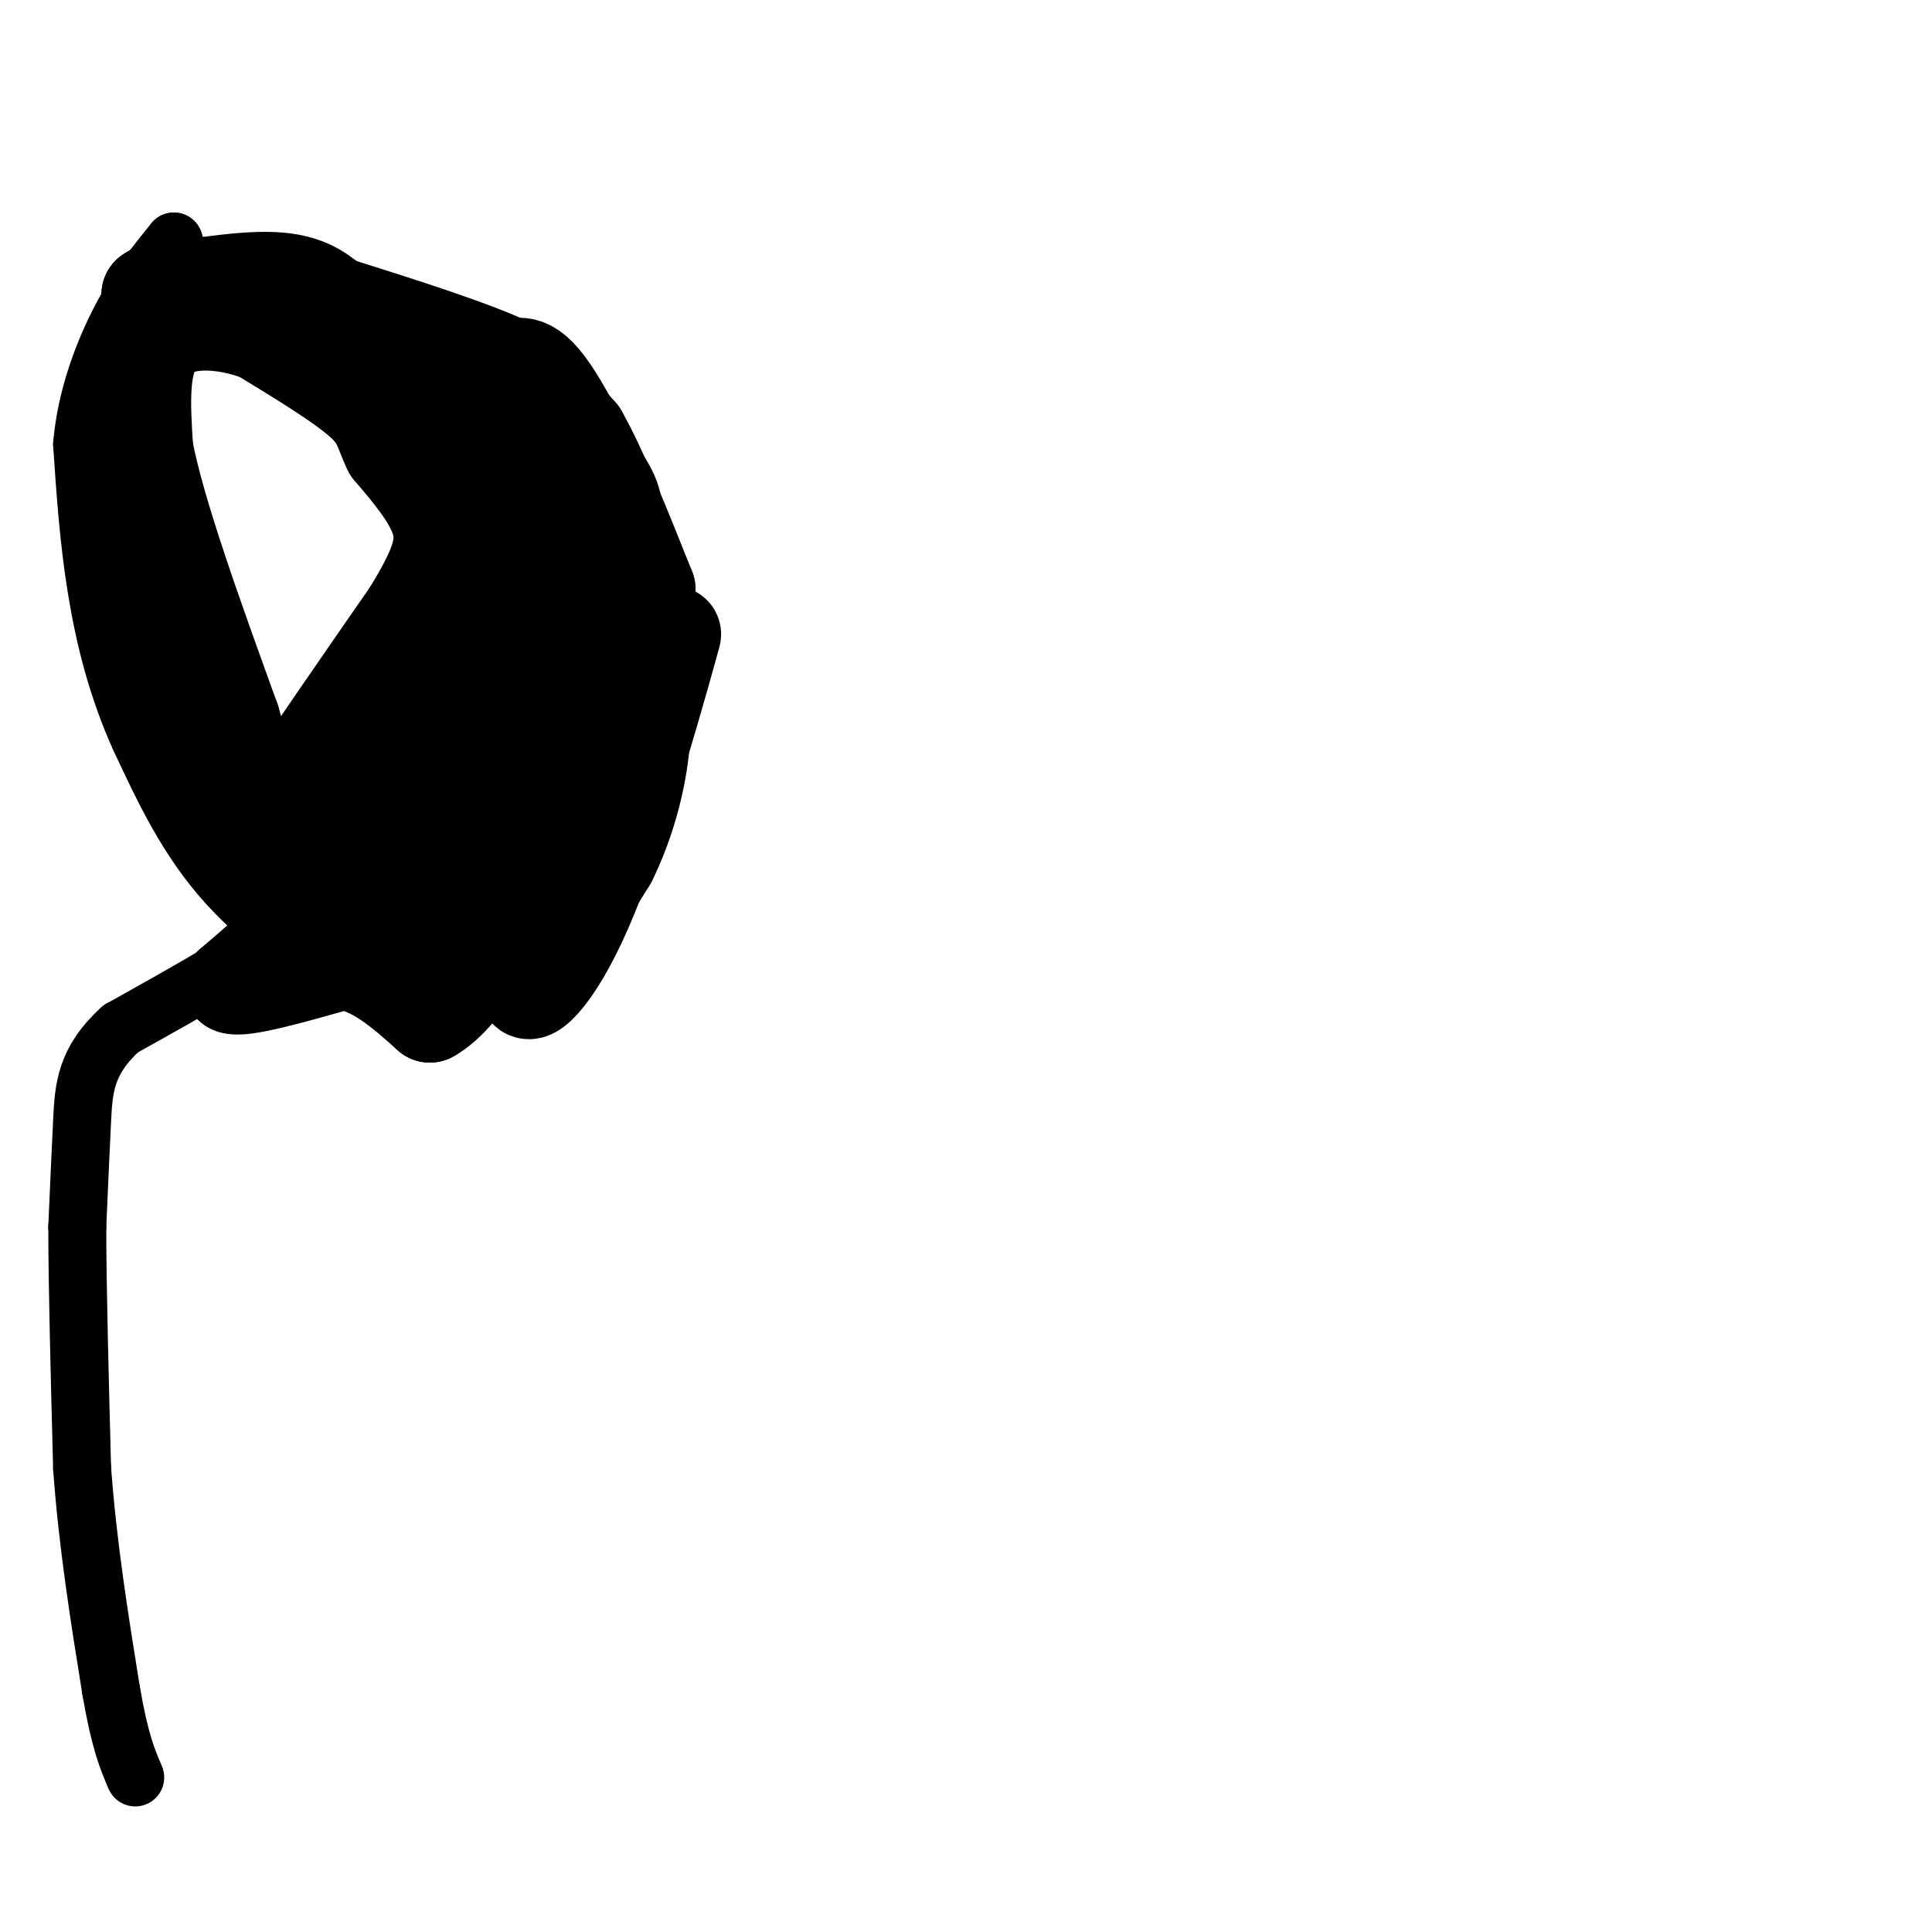 <svg viewBox='0 0 400 400' version='1.1' xmlns='http://www.w3.org/2000/svg' xmlns:xlink='http://www.w3.org/1999/xlink'><g fill='none' stroke='#000000' stroke-width='6' stroke-linecap='round' stroke-linejoin='round'><path d='M96,108c1.583,9.833 3.167,19.667 3,29c-0.167,9.333 -2.083,18.167 -4,27'/><path d='M95,164c-0.667,4.167 -0.333,1.083 0,-2'/><path d='M95,162c0.000,-0.333 0.000,-0.167 0,0'/></g>
<g fill='none' stroke='#000000' stroke-width='20' stroke-linecap='round' stroke-linejoin='round'><path d='M97,141c-9.750,22.250 -19.500,44.500 -22,51c-2.500,6.500 2.250,-2.750 7,-12'/><path d='M82,180c5.000,-14.311 14.000,-44.089 12,-47c-2.000,-2.911 -15.000,21.044 -28,45'/><path d='M66,178c2.756,-4.156 23.644,-37.044 26,-44c2.356,-6.956 -13.822,12.022 -30,31'/><path d='M62,165c-6.489,6.511 -7.711,7.289 -3,0c4.711,-7.289 15.356,-22.644 26,-38'/><path d='M85,127c5.822,-9.467 7.378,-14.133 6,-19c-1.378,-4.867 -5.689,-9.933 -10,-15'/><path d='M81,93c-1.956,-3.933 -1.844,-6.267 -6,-10c-4.156,-3.733 -12.578,-8.867 -21,-14'/><path d='M54,69c-7.800,-2.978 -16.800,-3.422 -21,1c-4.200,4.422 -3.600,13.711 -3,23'/><path d='M30,93c2.500,13.167 10.250,34.583 18,56'/><path d='M48,149c3.333,11.378 2.667,11.822 4,14c1.333,2.178 4.667,6.089 8,10'/><path d='M60,173c2.844,3.600 5.956,7.600 6,11c0.044,3.400 -2.978,6.200 -6,9'/><path d='M60,193c-3.000,3.333 -7.500,7.167 -12,11'/><path d='M48,204c1.833,1.000 12.417,-2.000 23,-5'/><path d='M71,199c6.833,1.000 12.417,6.000 18,11'/><path d='M89,210c7.067,-3.844 15.733,-18.956 19,-33c3.267,-14.044 1.133,-27.022 -1,-40'/><path d='M107,137c-1.418,-10.890 -4.463,-18.115 -4,-16c0.463,2.115 4.432,13.569 1,31c-3.432,17.431 -14.266,40.837 -16,47c-1.734,6.163 5.633,-4.919 13,-16'/><path d='M101,183c4.607,-17.167 9.625,-52.083 13,-57c3.375,-4.917 5.107,20.167 3,37c-2.107,16.833 -8.054,25.417 -14,34'/><path d='M103,197c0.750,1.464 9.625,-11.875 15,-26c5.375,-14.125 7.250,-29.036 7,-28c-0.250,1.036 -2.625,18.018 -5,35'/><path d='M120,178c-3.718,11.434 -10.512,22.518 -11,26c-0.488,3.482 5.330,-0.640 12,-16c6.670,-15.360 14.191,-41.960 17,-52c2.809,-10.040 0.904,-3.520 -1,3'/><path d='M137,139c-4.467,11.000 -15.133,37.000 -18,46c-2.867,9.000 2.067,1.000 7,-7'/><path d='M126,178c3.178,-6.333 7.622,-18.667 7,-32c-0.622,-13.333 -6.311,-27.667 -12,-42'/><path d='M121,104c-1.378,-7.550 1.177,-5.426 -3,-9c-4.177,-3.574 -15.086,-12.847 -17,-14c-1.914,-1.153 5.167,5.813 9,13c3.833,7.187 4.416,14.593 5,22'/><path d='M115,116c2.060,6.595 4.708,12.083 -1,3c-5.708,-9.083 -19.774,-32.738 -22,-34c-2.226,-1.262 7.387,19.869 17,41'/><path d='M109,126c0.691,4.005 -6.083,-6.482 -9,-16c-2.917,-9.518 -1.978,-18.067 3,-15c4.978,3.067 13.994,17.749 18,25c4.006,7.251 3.002,7.072 0,3c-3.002,-4.072 -8.001,-12.036 -13,-20'/><path d='M108,103c-2.869,-4.721 -3.542,-6.523 -4,-9c-0.458,-2.477 -0.700,-5.628 4,-1c4.700,4.628 14.343,17.037 18,24c3.657,6.963 1.329,8.482 -1,10'/><path d='M125,127c0.282,-1.856 1.488,-11.498 2,-17c0.512,-5.502 0.330,-6.866 -4,-13c-4.330,-6.134 -12.809,-17.038 -14,-19c-1.191,-1.962 4.904,5.019 11,12'/><path d='M120,90c4.167,7.333 9.083,19.667 14,32'/><path d='M134,122c-1.111,-2.578 -10.889,-25.022 -17,-36c-6.111,-10.978 -8.556,-10.489 -11,-10'/><path d='M106,76c-8.000,-3.833 -22.500,-8.417 -37,-13'/><path d='M69,63c-10.833,-2.833 -19.417,-3.417 -28,-4'/><path d='M41,59c-6.333,-0.333 -8.167,0.833 -10,2'/><path d='M31,61c3.156,-0.578 16.044,-3.022 24,-3c7.956,0.022 10.978,2.511 14,5'/><path d='M69,63c8.711,3.800 23.489,10.800 32,16c8.511,5.200 10.756,8.600 13,12'/><path d='M114,91c4.644,5.911 9.756,14.689 12,20c2.244,5.311 1.622,7.156 1,9'/><path d='M127,120c0.167,4.667 0.083,11.833 0,19'/></g>
<g fill='none' stroke='#000000' stroke-width='12' stroke-linecap='round' stroke-linejoin='round'><path d='M84,186c0.000,0.000 -32.000,17.000 -32,17'/><path d='M20,110c0.000,0.000 16.000,38.000 16,38'/><path d='M36,148c6.833,13.500 15.917,28.250 25,43'/><path d='M61,191c7.060,9.917 12.208,13.208 9,11c-3.208,-2.208 -14.774,-9.917 -23,-19c-8.226,-9.083 -13.113,-19.542 -18,-30'/><path d='M29,153c-4.667,-10.222 -7.333,-20.778 -9,-31c-1.667,-10.222 -2.333,-20.111 -3,-30'/><path d='M17,92c0.822,-9.733 4.378,-19.067 8,-26c3.622,-6.933 7.311,-11.467 11,-16'/><path d='M36,50c0.200,0.889 -4.800,11.111 -7,20c-2.200,8.889 -1.600,16.444 -1,24'/><path d='M28,94c3.000,12.578 11.000,32.022 17,44c6.000,11.978 10.000,16.489 14,21'/><path d='M59,159c4.048,5.202 7.167,7.708 9,10c1.833,2.292 2.381,4.369 1,8c-1.381,3.631 -4.690,8.815 -8,14'/><path d='M61,191c-7.333,6.000 -21.667,14.000 -36,22'/><path d='M25,213c-7.333,6.667 -7.667,12.333 -8,19c-0.333,6.667 -0.667,14.333 -1,22'/><path d='M16,254c0.000,12.000 0.500,31.000 1,50'/><path d='M17,304c1.167,16.000 3.583,31.000 6,46'/><path d='M23,350c1.833,10.667 3.417,14.333 5,18'/></g>
</svg>